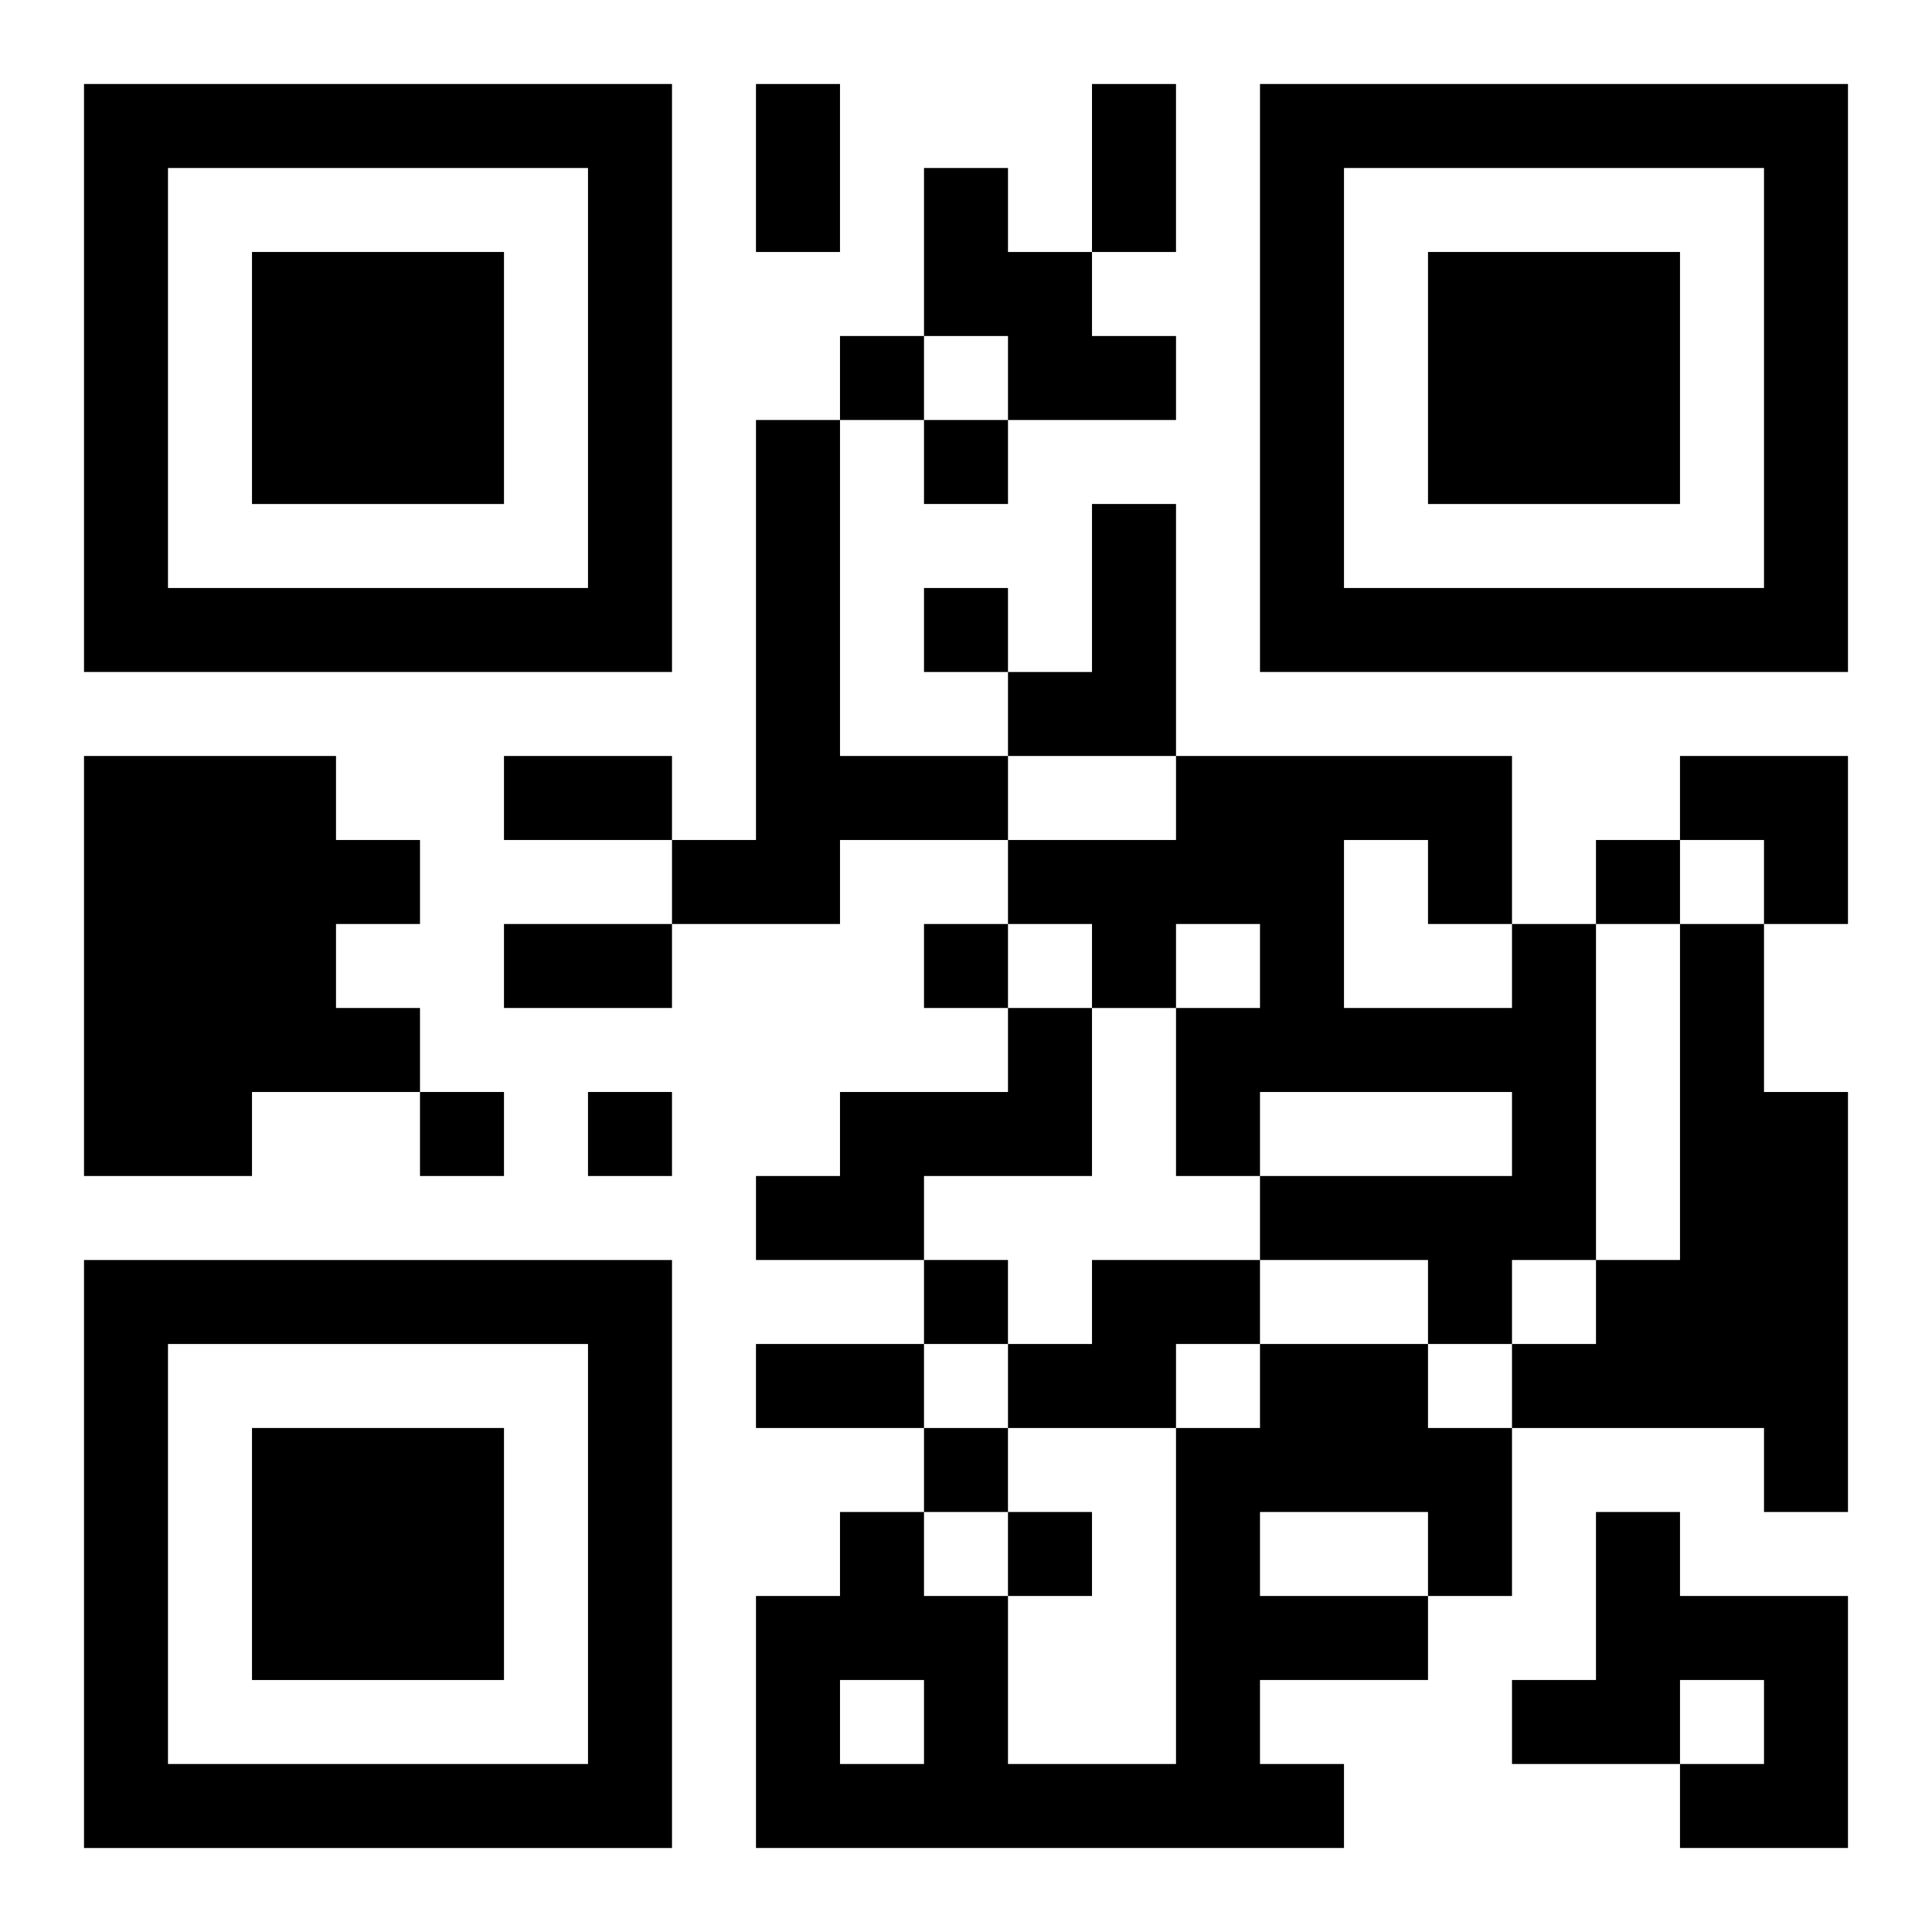 <?xml version="1.0" encoding="UTF-8"?>
<svg width="250" height="250" baseProfile="full" version="1.1" viewBox="-1 -1 23 23" xmlns="http://www.w3.org/2000/svg" xmlns:xlink="http://www.w3.org/1999/xlink"><symbol id="a"><path d="m0 7v7h7v-7h-7zm1 1h5v5h-5v-5zm1 1v3h3v-3h-3z"/></symbol><use y="-7" xlink:href="#a"/><use y="7" xlink:href="#a"/><use x="14" y="-7" xlink:href="#a"/><path d="m10 1h1v1h1v1h1v1h-2v-1h-1v-2m-2 3h1v4h2v1h-2v1h-2v-1h1v-5m4 1h1v3h-2v-1h1v-2m-12 3h3v1h1v1h-1v1h1v1h-2v1h-2v-5m17 2h1v4h-1v1h-1v-1h-2v-1h3v-1h-3v1h-1v-2h1v-1h-1v1h-1v-1h-1v-1h2v-1h4v2m-2-1v2h2v-1h-1v-1h-1m4 1h1v2h1v5h-1v-1h-3v-1h1v-1h1v-4m-8 1h1v2h-2v1h-2v-1h1v-1h2v-1m1 3h2v1h-1v1h-2v-1h1v-1m2 1h2v1h1v2h-1v1h-2v1h1v1h-7v-3h1v-1h1v1h1v2h2v-4h1v-1m0 2v1h2v-1h-2m-5 2v1h1v-1h-1m9-2h1v1h2v3h-2v-1h1v-1h-1v1h-2v-1h1v-2m-9-14v1h1v-1h-1m1 1v1h1v-1h-1m0 2v1h1v-1h-1m8 3v1h1v-1h-1m-8 1v1h1v-1h-1m-6 2v1h1v-1h-1m2 0v1h1v-1h-1m4 2v1h1v-1h-1m0 2v1h1v-1h-1m1 1v1h1v-1h-1m-3-17h1v2h-1v-2m4 0h1v2h-1v-2m-7 8h2v1h-2v-1m0 2h2v1h-2v-1m3 5h2v1h-2v-1m11-7h2v2h-1v-1h-1z"/></svg>
